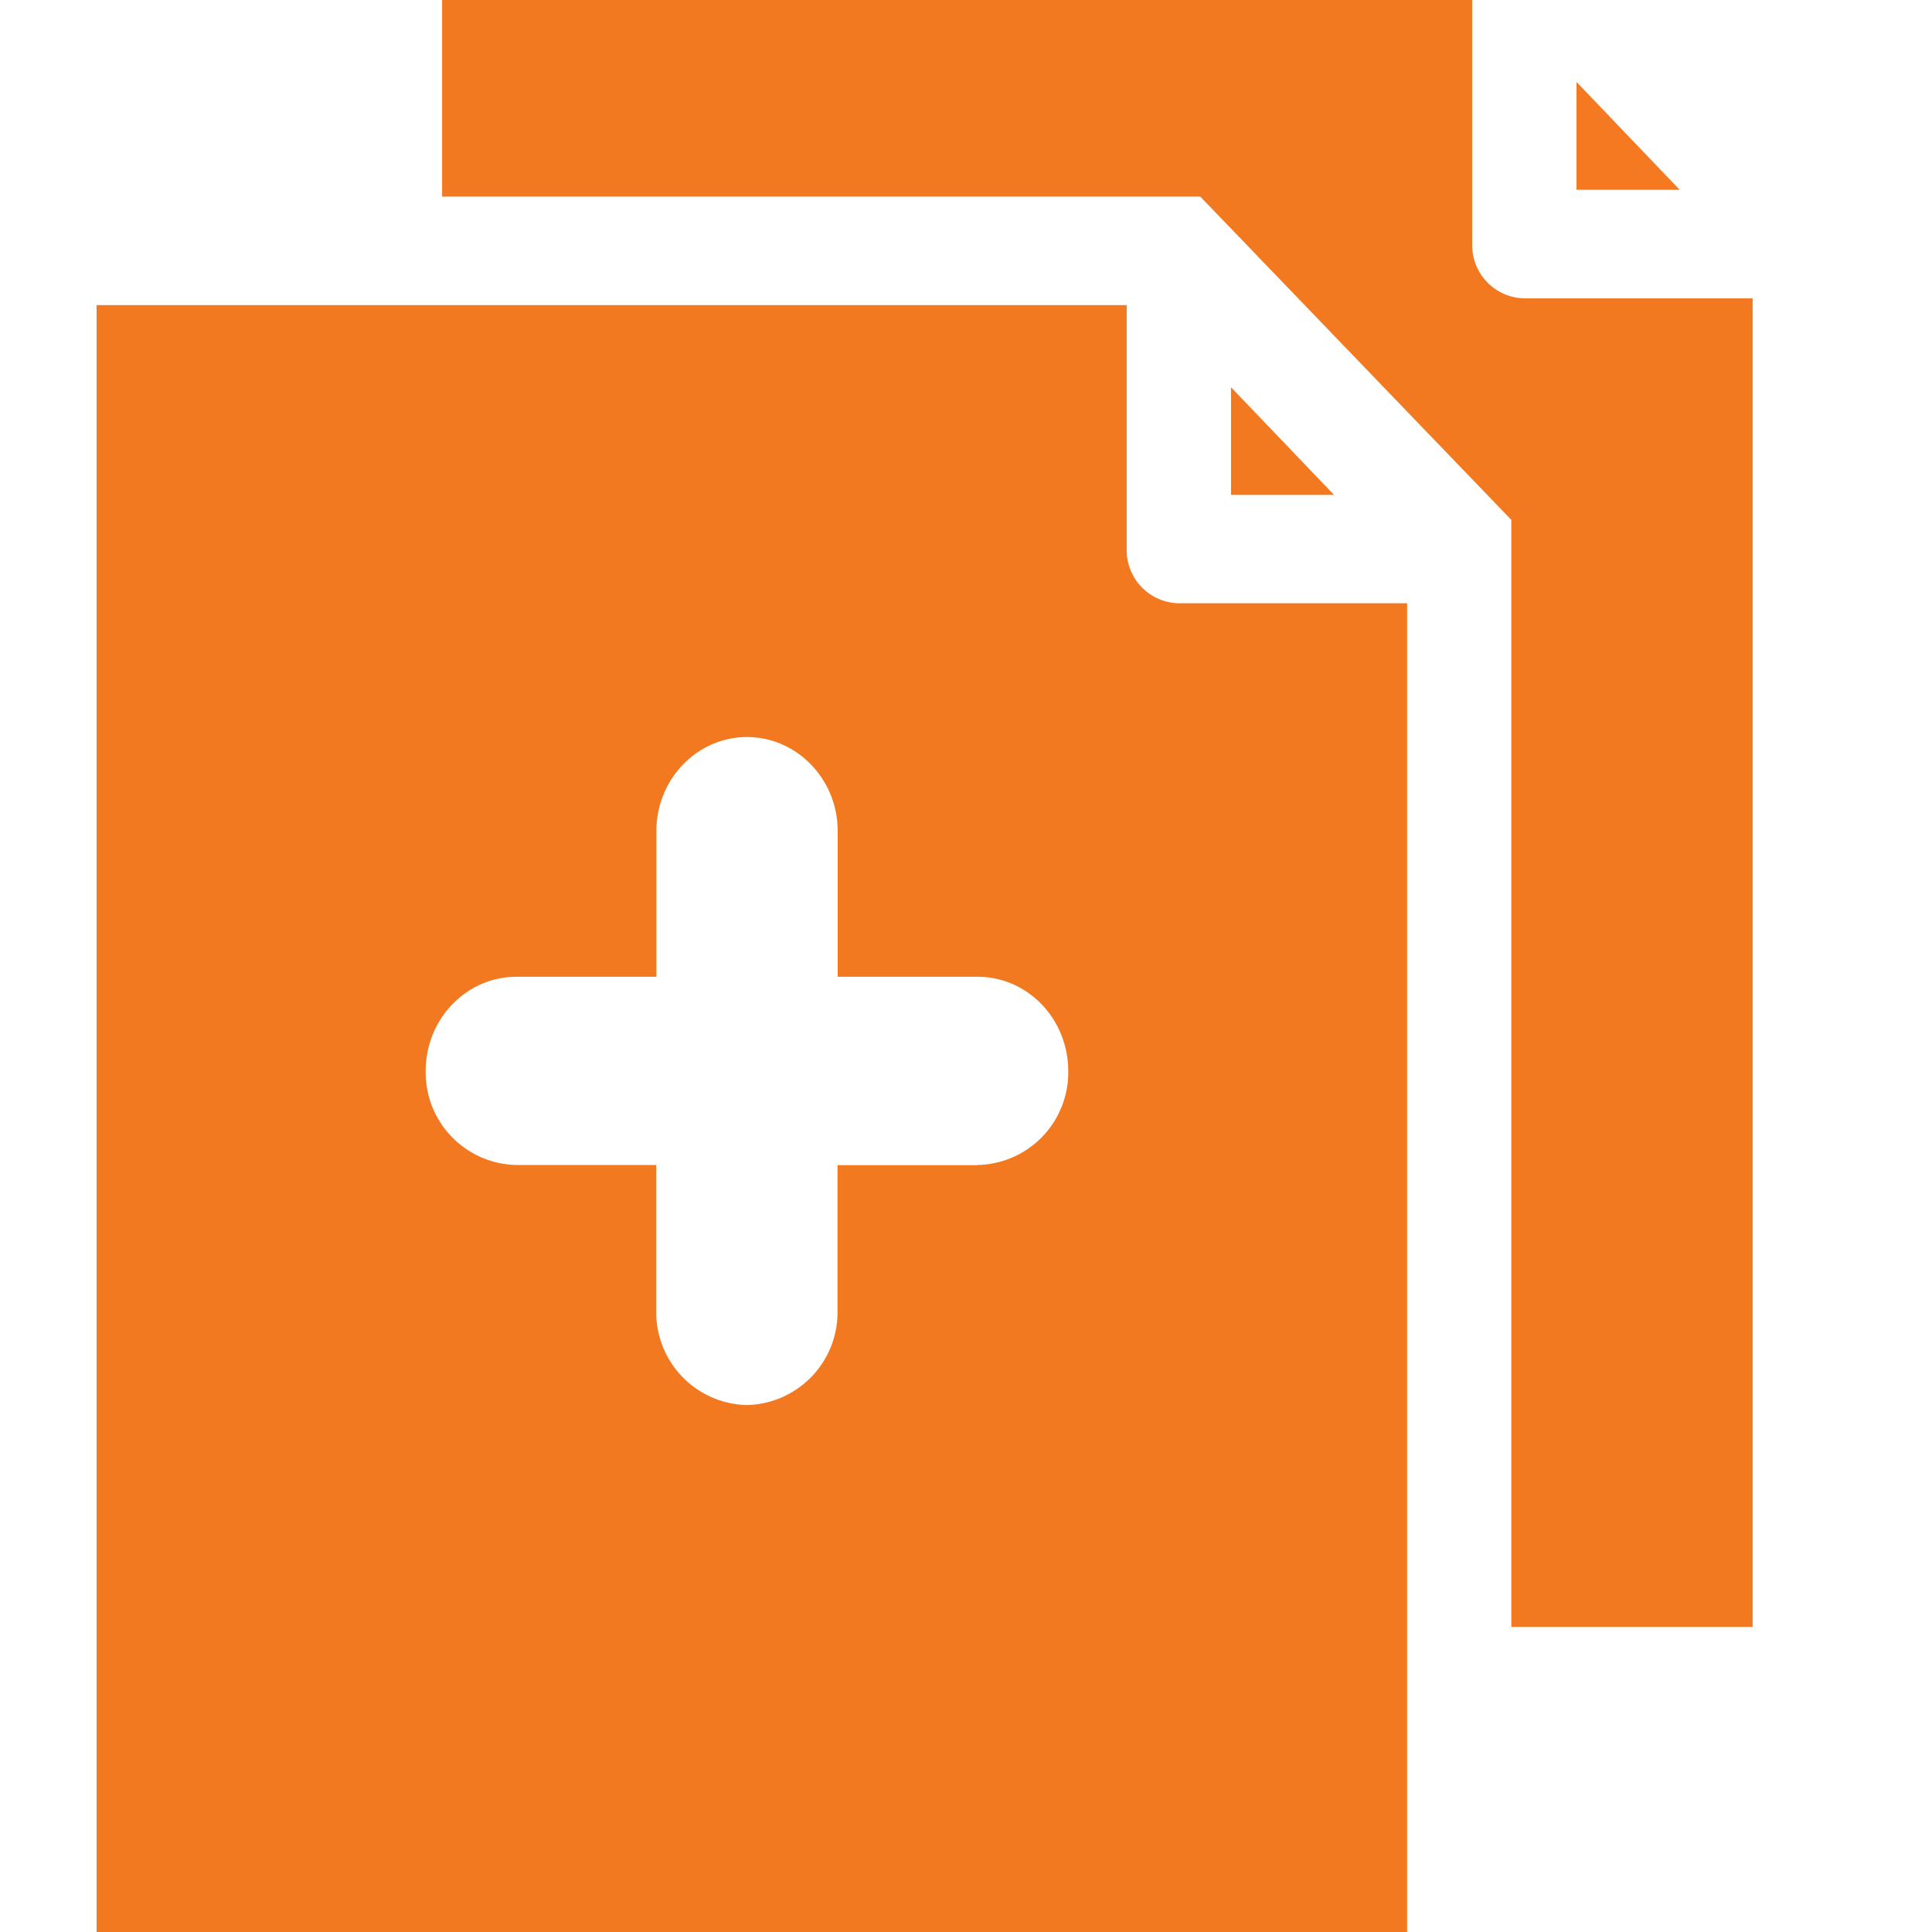 <svg xmlns="http://www.w3.org/2000/svg" width="12" height="12" fill="none"><g clip-path="url(#a)"><path fill="#F37921" d="M10.886 1.853H9.468a.33.33 0 0 1-.324-.337V0H2.746v1.221h4.709l1.932 2.008v6.876h1.499V1.853z"/><path fill="#F47920" d="M9.792.51v.669h.641L9.793.51z"/><path fill="#F37921" d="M7.322 3.747a.33.33 0 0 1-.324-.336V1.895H.6V12h8.14V3.747H7.321zm-1.25 3.49h-.87v.905a.576.576 0 0 1-.563.585.576.576 0 0 1-.563-.585v-.906h-.869a.575.575 0 0 1-.563-.584c0-.323.253-.585.563-.585h.87v-.905c0-.322.252-.584.563-.584.31 0 .563.262.563.584v.905h.87c.31 0 .562.262.562.586a.575.575 0 0 1-.563.583z"/><path fill="#F37921" d="M7.646 2.405v.669h.64l-.64-.669z"/></g><defs><clipPath id="a"><path fill="#fff" d="M0 0h10.286v12H0z" transform="translate(.6)"/></clipPath></defs></svg>